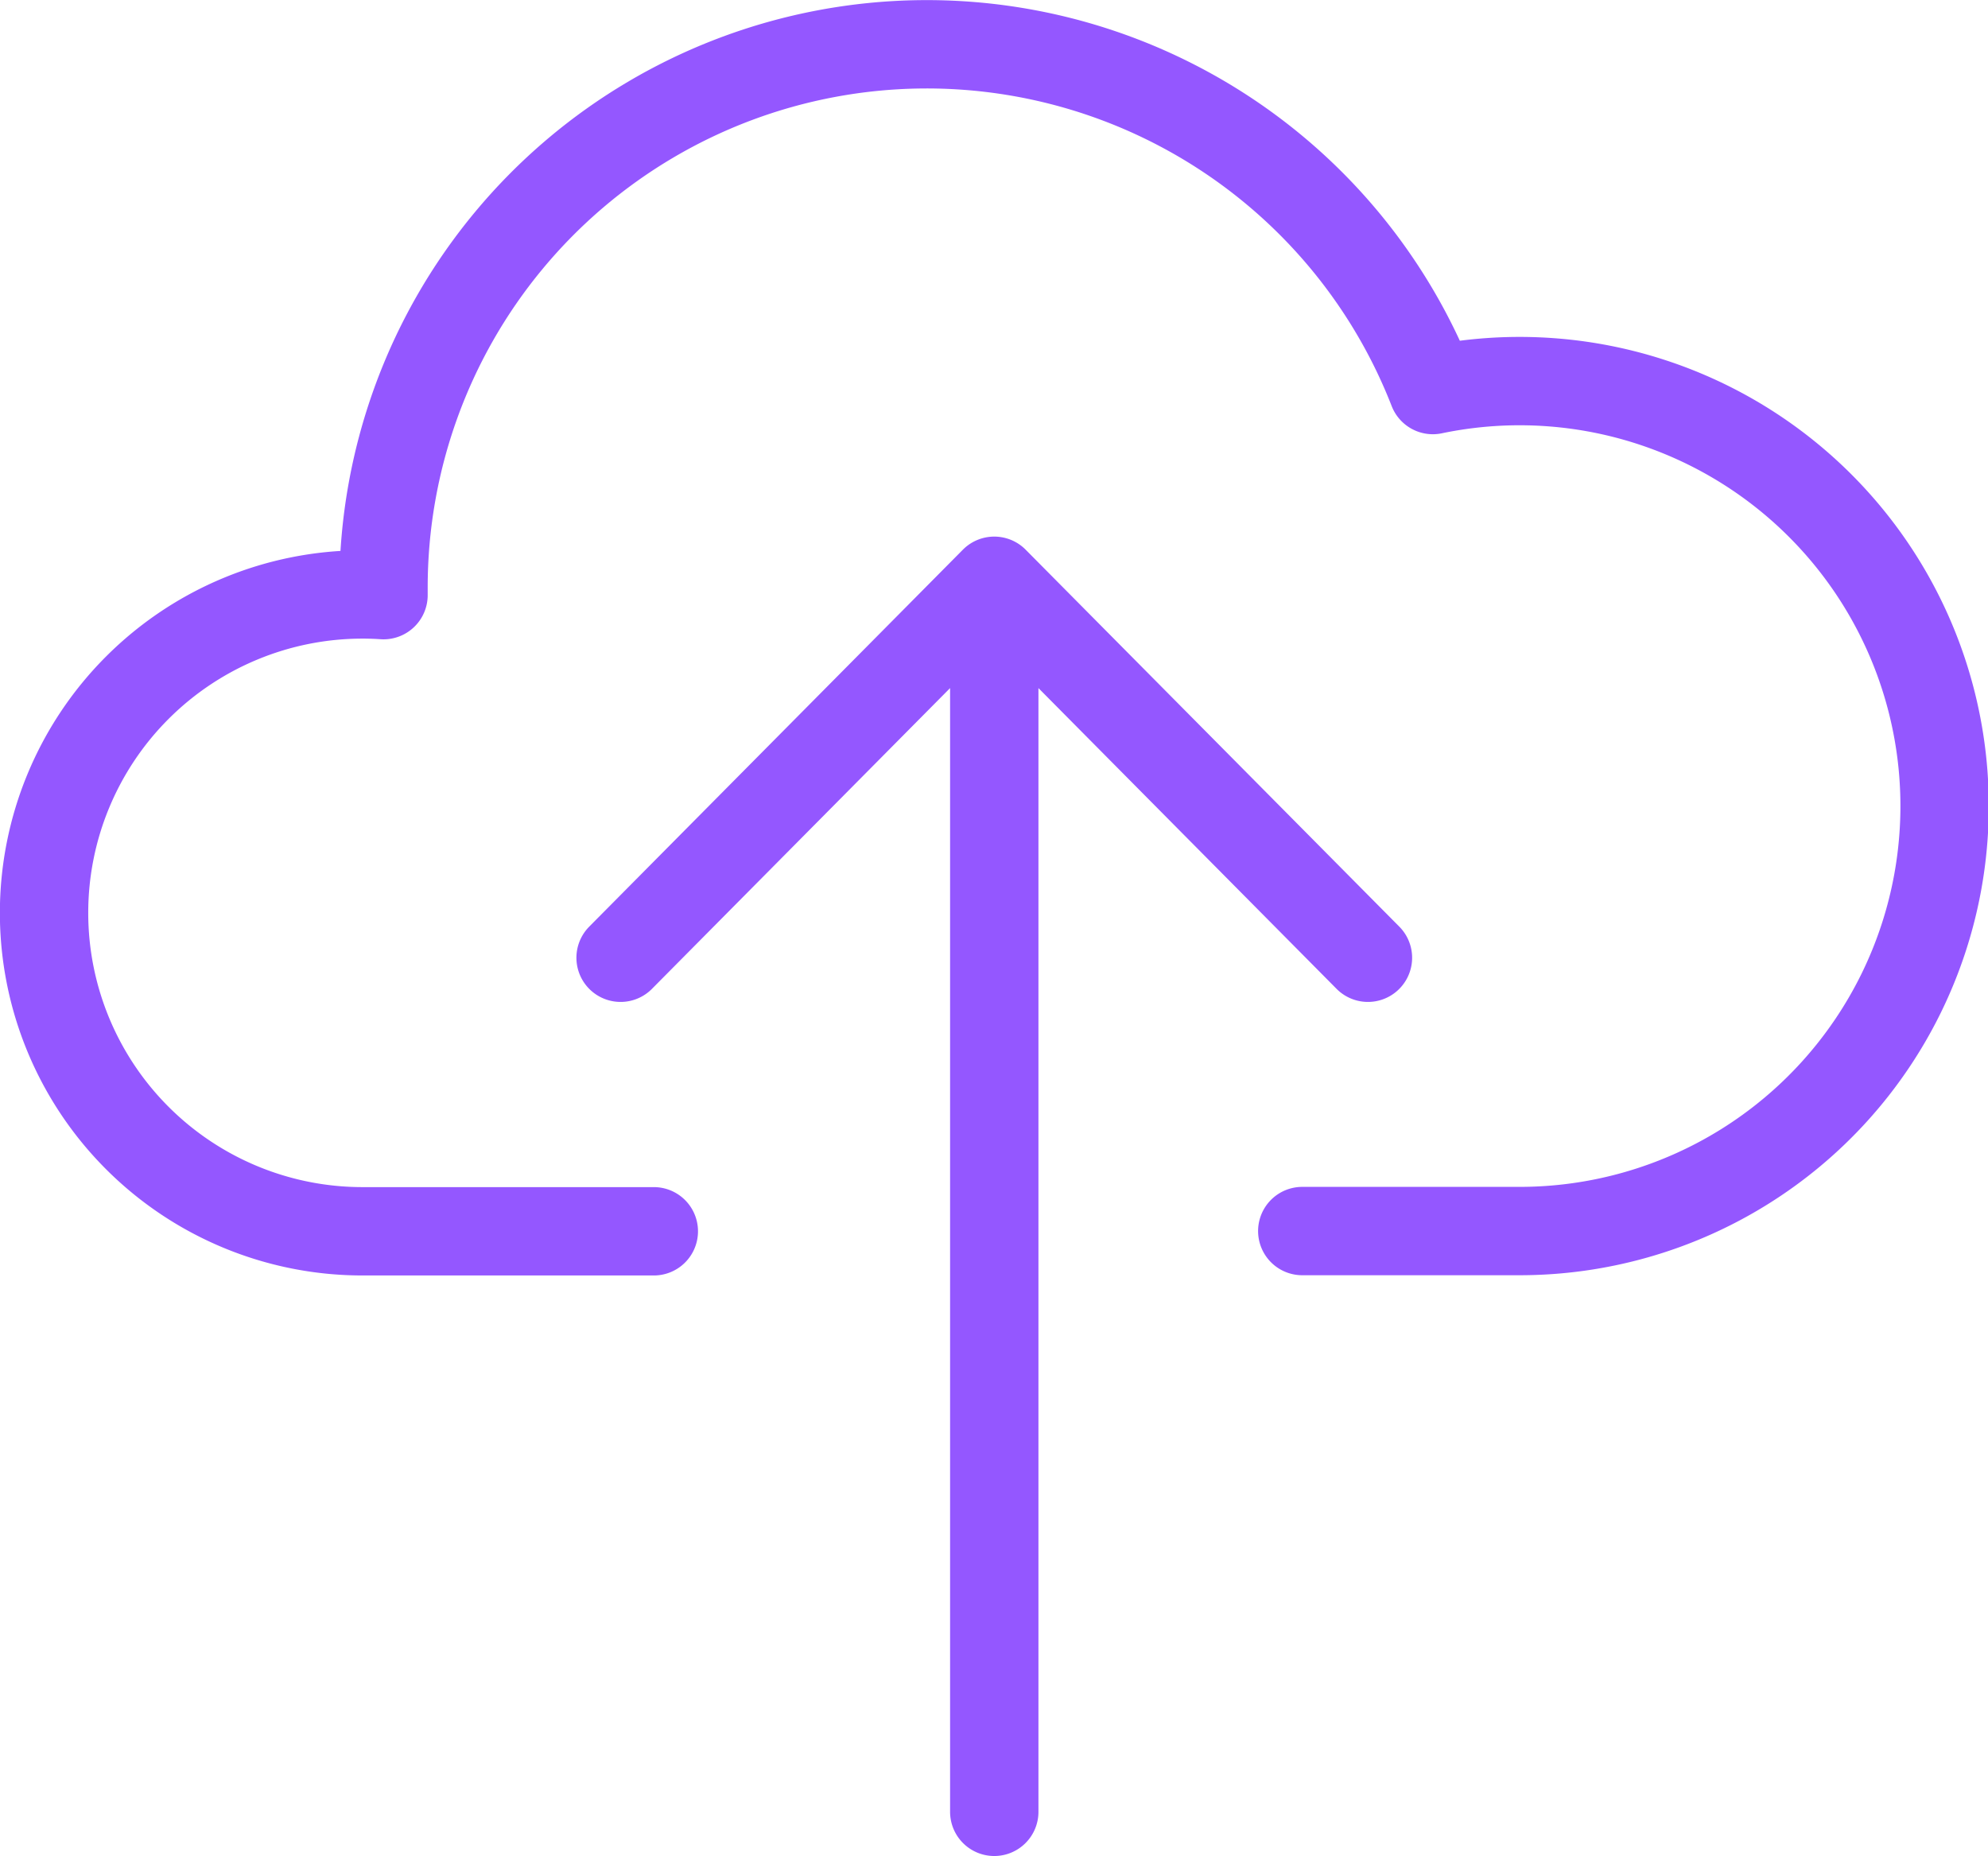 <svg xmlns="http://www.w3.org/2000/svg" viewBox="0 0 337.51 315.1"><defs><style>.cls-1{fill:none;stroke:#9457ff;stroke-linecap:round;stroke-linejoin:round;stroke-width:15px;}</style></defs><g id="Laag_2" data-name="Laag 2"><g id="Laag_1-2" data-name="Laag 1"><path class="cls-1" d="M221.09,209h36.78A72.15,72.15,0,1,0,243.26,66.22,92.23,92.23,0,0,0,65.11,99.71l0,1.33q-1.77-.12-3.57-.12a54.06,54.06,0,0,0,0,108.12H111m57.8-103.68V307.6m63.44-145-63.44-64-63.44,64"/></g></g></svg>